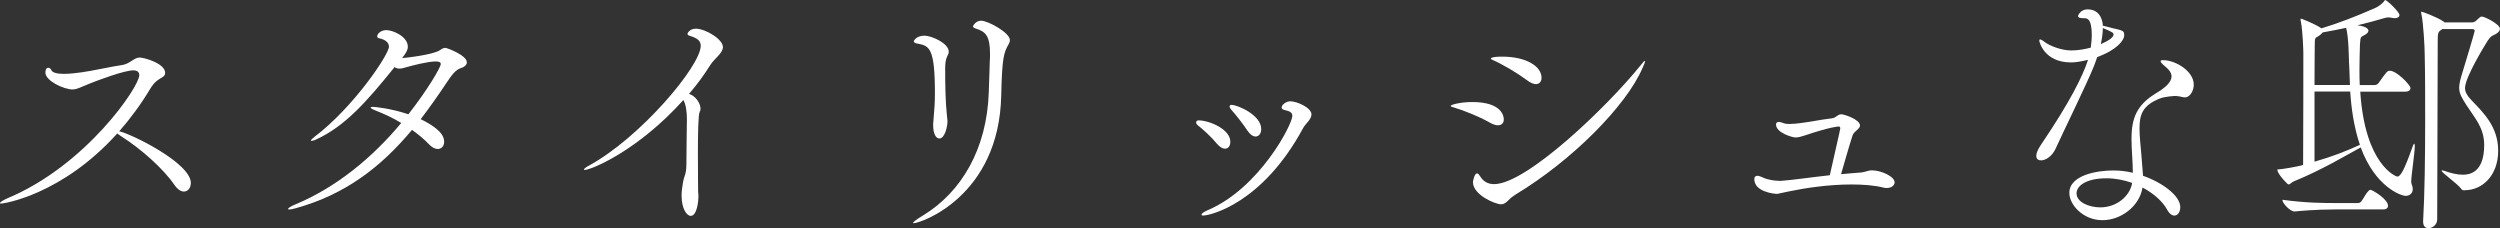 <?xml version="1.0" encoding="UTF-8"?><svg id="_レイヤー_2" xmlns="http://www.w3.org/2000/svg" width="441" height="40.27" viewBox="0 0 441 40.27"><rect x="0" y="0" width="441" height="40.27" fill="#333333" stroke="none"/><defs><style>.cls-1{fill:#fff;}</style></defs><g id="_レイヤー_1-2"><path class="cls-1" d="M33.66,32.31c0,.85-.54,1.48-1.22,1.48-.5,0-1.12-.36-1.67-1.17-1.98-2.92-6.07-6.48-9.27-8.5-.4-.27-.67-.45-.81-.58C10.93,34.38.63,35.91.23,35.91c-.14,0-.23,0-.23-.09,0-.18.63-.54,1.35-.86,13.86-5.8,23.22-19.66,23.22-21.69,0-.5-.27-.86-1.08-.86-1.53,0-6.25,1.75-7.79,2.38-1.57.63-2.16.99-2.92.99-1.53,0-4.77-1.53-4.77-2.97,0-.63.22-.86.5-.86.22,0,.45.18.54.41.23.5,1.12.67,2.21.67.99,0,2.12-.13,3.11-.27,1.53-.18,5.58-1.08,7.24-1.3,1.35-.23,2.03-1.31,3.02-1.31.81,0,4.5,1.04,4.5,2.7,0,.27-.09.5-.41.72-.85.54-1.44.77-2.29,2.21-1.66,2.75-3.46,5.17-5.4,7.38,2.02.41,12.64,5.58,12.64,9.13Z"/><path class="cls-1" d="M82.35,10.98c0,.4-.31.81-1.08,1.04-.86.27-1.53,1.12-2.52,2.61-1.49,2.25-3.02,4.41-4.54,6.39,3.87,1.89,4.14,3.29,4.14,4s-.45,1.26-1.12,1.26c-.45,0-.99-.22-1.58-.85-.81-.86-1.84-1.71-2.97-2.52-5.49,6.57-11.75,11.38-20.47,13.81-.59.18-.95.23-1.17.23-.18,0-.23-.04-.23-.09,0-.14.45-.45,1.21-.77,7.2-2.97,13.63-8.23,18.76-14.4-1.49-.9-3.06-1.62-4.54-2.2-.58-.23-.86-.41-.86-.5s.13-.14.41-.14c.32,0,3.19.27,6.25,1.31,3.42-4.37,5.71-8.28,5.71-8.87,0-.31-.27-.45-.9-.45-1.35,0-4.18.72-5.4,1.08-.41.14-.72.18-.99.18-.32,0-.54-.04-.85-.27-5.04,6.25-8.82,10.48-13.86,12.78-.36.18-.63.23-.77.23-.09,0-.13,0-.13-.04,0-.13.18-.32.58-.63,6.88-5.17,13.18-14.54,13.18-15.93,0-.81-.72-1.26-1.71-1.49-.27-.04-.36-.18-.36-.36,0-.45.68-1.08,1.62-1.08,1.12,0,3.78,1.12,3.78,2.92,0,.63-.41,1.26-.95,1.93l-.09.09c.77-.05,5.49-.59,6.71-1.4.36-.27.67-.41.95-.41s3.78,1.31,3.78,2.52Z"/><path class="cls-1" d="M127.53,8.28c0,1.08-1.48,2.03-2.21,3.15-1.04,1.66-2.29,3.42-3.78,5.13,1.17.36,2.03,1.67,2.03,2.61,0,.22-.04.41-.14.54-.27.5-.32,4-.32,7.38s.04,6.61.04,6.75c.05.36.05.68.05.95,0,.58-.23,3.29-1.35,3.29-.72,0-1.62-1.26-1.62-3.6,0-.63.09-1.35.22-2.12.31-1.8.58-1.35.63-3.33.04-3.19.04-5.4.09-8.05,0-1.17-.18-2.65-.63-3.33-8.05,8.96-16.29,12.33-17.41,12.33-.09,0-.13-.04-.13-.09,0-.09.36-.41.81-.63,9.18-4.99,19.8-17.64,19.8-21.19,0-.86-.59-1.35-1.94-1.75-.31-.09-.4-.23-.4-.36s.4-.9,1.48-.9c1.67,0,4.77,1.85,4.77,3.24Z"/><path class="cls-1" d="M176.62,16.78c-.36,17.91-14.26,22.59-15.43,22.59-.09,0-.13,0-.13-.04,0-.13.45-.54,1.8-1.35,6.71-4.09,11.21-11.66,11.56-21.64.09-1.93.09-3.33.18-5.49.04-.5.04-.95.04-1.35,0-3.19-.81-3.92-2.38-4.41-.4-.14-.63-.27-.63-.45,0-.04.45-.99,1.44-.99,1.21,0,5.08,2.12,5.08,3.42,0,.27-.13.54-.27.81-.77,1.35-1.12,2.21-1.26,8.91ZM167.13,21.46c0,.85-.45,2.97-1.44,2.97-.54,0-1.08-.76-1.08-2.34,0-.22,0-.45.04-.72.18-1.98.27-3.38.27-4.86,0-8.14-.99-8.41-3.06-8.82-.4-.04-.67-.18-.67-.41,0-.13.5-.99,1.89-.99,1.17,0,4.28,1.3,4.28,2.83,0,.4-.22.67-.31.9-.27.58-.32,1.4-.32,2.03,0,3.01.04,5.85.32,8.46.04.41.09.67.09.95Z"/><path class="cls-1" d="M217.03,25.02c0,.72-.36,1.21-.95,1.21-.4,0-.9-.27-1.44-.9-.86-1.08-2.38-2.48-3.42-3.29-.13-.13-.22-.27-.22-.45s.13-.36.45-.36c1.94.04,5.58,1.57,5.58,3.78ZM231.34,20.2c0,.85-1.04,1.62-1.44,2.34-7.24,13.45-16.51,15.48-17.64,15.48-.22,0-.31-.04-.31-.18s.36-.45,1.08-.76c9.13-3.87,14.94-15.12,14.94-16.65,0-.54-.41-.81-1.26-.99-.45-.09-.63-.27-.63-.49,0-.41.72-1.08,1.53-1.08,1.17,0,3.74,1.12,3.74,2.34ZM222.48,22.77c0,.77-.41,1.31-.99,1.31-.45,0-.95-.32-1.44-1.04-.77-1.17-2.07-2.83-2.93-3.78-.13-.18-.22-.31-.22-.45,0-.22.13-.31.36-.31.99,0,5.22,1.75,5.22,4.27Z"/><path class="cls-1" d="M265.27,21.06c0,.58-.31,1.04-1.04,1.04-.36,0-.85-.13-1.48-.5-1.8-1.04-4.63-2.16-6.48-2.7-.27-.05-.36-.14-.36-.23,0-.18,1.62-.67,3.82-.67,5.31,0,5.54,2.61,5.54,3.06ZM267.34,34.33c-.59.36-.99.72-1.3,1.04-.36.36-.72.67-1.26.67-.95,0-4.95-1.62-4.95-3.92,0-.09.23-1.53.72-1.53.22,0,.4.27.54.5.58.94,1.39,1.39,2.47,1.39,5.71,0,19.89-13.59,25.78-20.88.45-.58.72-.86.81-.86t.04.04c0,.14-.13.54-.45,1.22-2.88,6.7-12.51,16.38-22.41,22.32ZM271.93,13.72c0,.63-.36,1.12-.99,1.12-.4,0-.99-.22-1.62-.72-1.62-1.21-4.28-2.79-6.03-3.55-.22-.09-.31-.18-.31-.22s.04-.36,1.98-.36c4.28,0,6.97,1.71,6.97,3.74Z"/><path class="cls-1" d="M334.21,32.17c0,.54-.58.99-1.35.99-.18,0-.31,0-.49-.04-1.76-.45-3.78-.58-5.8-.58-4.01,0-8.19.63-10.94,1.21q-2.03.45-2.12.45c-.58,0-4.05-.36-4.05-2.61,0-.41.22-.58.54-.58.18,0,.36.04.54.13.13.04.31.09.45.18.95.45,2.21.58,2.93.58h.27c1.94-.13,5.31-.63,8.59-.99,1.85-8.14,1.85-8.19,1.85-8.28,0-.22-.13-.32-.27-.32-.09,0-1.44.05-5.98,1.58-.68.23-1.17.36-1.67.36s-3.42-.81-3.42-2.29c0-.04,0-.45.5-.45.22,0,.54.09.85.22.18.09.59.14.99.14.63,0,1.39-.09,1.85-.14,2.43-.31,3.1-.54,5.62-.85.85-.09.99-.72,1.71-.72.5,0,3.29.9,3.29,1.98,0,.18-.09.36-.27.54-.36.41-.86.67-1.04,1.21-.63,1.94-1.48,4.95-2.03,6.84,1.12-.09,2.16-.22,3.11-.27,1.17-.04,1.53-.41,2.34-.41,1.62,0,4,1.08,4,2.12Z"/><path class="cls-1" d="M372.37,4.9c2.25.5,2.34.54,2.34,1.35s-1.21,2.52-4.77,3.82c-.18.54-.36,1.08-.58,1.62-1.31,3.24-5.36,11.47-6.79,14.62-.63,1.31-1.76,1.98-2.52,1.98-.49,0-.85-.23-.85-.81,0-.45.27-1.12.85-1.98,5.09-7.51,7.34-12.06,8.28-14.94-1.76.41-2.43.45-3.02.45-4.72,0-5.58-3.64-5.58-3.83,0-.13.04-.22.13-.22.27,0,.77.41.9.5.77.58,2.79,1.44,4.63,1.44,1.26,0,2.61-.27,3.42-.5.09-.76.18-1.53.18-2.21,0-2.92-.81-2.97-1.3-2.97-.72,0-1.12-.09-1.12-.4,0-.18.5-1.17,1.67-1.17,2.56,0,2.7,2.61,2.7,2.88l1.44.36ZM383.98,16.92c-.54,0-2.21.13-2.97.45-2.97,1.17-3.6,2.75-3.6,5.22,0,.76.04,1.58.13,2.52,0,0,.36,3.87.49,5.9,3.38,1.17,6.57,3.51,6.57,5.53,0,.86-.45,1.49-1.04,1.49-.4,0-.9-.32-1.3-1.08-.77-1.4-2.34-2.83-4.32-3.87-.54,3.33-3.82,5.76-7.06,5.76-3.46,0-5.85-2.75-5.85-4.81,0-3.2,5.08-3.96,7.69-3.96,1.22,0,2.39.13,3.51.41,0-1.98-.23-4.05-.23-5.8v-.27c0-3.64.99-5.94,4.32-7.96,1.67-.99,2.74-1.98,2.74-2.97,0-.41-.18-.81-.54-1.21-.27-.32-.86-.76-.99-.9-.27-.27-.4-.45-.4-.58s.13-.18.45-.18c2.16,0,5.4,1.93,5.4,4.32,0,1.21-.77,2.25-1.53,2.25-.41,0-.86-.18-1.31-.22h-.18ZM371.61,31.45c-3.65,0-5.31,1.35-5.31,2.66,0,1.58,2.25,2.47,4.19,2.47,2.92,0,5.26-2.02,5.62-4.32-1.44-.5-2.97-.81-4.5-.81ZM370.58,7.78c1.17-.5,2.25-1.12,2.25-1.71,0-.27-.23-.45-1.89-1.12,0,.81-.13,1.8-.36,2.83Z"/><path class="cls-1" d="M425.88,25.33s.09.13.09.4c0,1.26-.63,5.17-.63,6.34,0,.14.04.27.04.32.14.36.23.67.23.95,0,.76-.54,1.21-1.26,1.21-.81,0-5.36-1.58-7.92-8.55-2.97,1.62-6.66,3.87-11.88,6.03-.36.14-.54.5-.81.5-.09,0-.18-.04-.27-.13-1.57-1.58-1.75-2.25-1.75-2.47v-.04c.81,0,3.64-.54,4.14-.68l.41-.13c.04-5.8.04-18.18.04-19.8,0-.18-.09-3.83-.45-5.54-.04-.13-.04-.27-.04-.31,0-.09,0-.14.09-.14.04,0,2.34.86,3.6,1.71,2.7-.81,6.16-2.11,9.49-3.6.45-.18,1.08-.63,1.48-1.08.13-.13.18-.31.27-.31.32,0,2.52,2.11,2.52,2.65,0,.27-.27.54-.81.54-.13,0-.27,0-.45-.04-.23-.04-.45-.09-.63-.09-.27,0-.54.04-.81.13-1.53.45-3.15.9-4.72,1.26,1.8.23,1.94.77,1.94.95,0,.27-.22.5-.59.72-.72.45-.81.14-.9,1.67-.04,1.44-.09,2.88-.09,4.41,0,.9,0,1.84.05,2.79h2.7c.13,0,.49-.14.63-.36,1.4-1.98,1.53-2.16,1.98-2.16,1.21,0,3.64,2.52,3.64,3.06,0,.31-.22.63-.99.63h-7.87c.85,13.05,6.39,14.98,6.52,14.98.59,0,1.21-1.08,2.66-5.13.04-.13.22-.67.36-.67ZM421.25,36.31c0,.31-.22.63-.86.63h-8.23c-3.91,0-6.79.31-7.33.36h-.09c-.77,0-2.12-1.44-2.12-2.02v-.04c4.27.58,7.29.58,9.72.58h3.6c.32,0,.54-.18.68-.41.45-.63.76-1.35,1.21-1.75.13-.13.22-.18.31-.18.31,0,3.11,1.62,3.11,2.83ZM414.36,10.8c-.04-.81-.04-4.09-.5-5.89-1.48.32-2.88.58-4.14.81-.13.18-.41.45-.86.72-.45.27-.54.18-.54,1.62,0,.99-.04,3.69-.04,6.93h6.25c-.09-1.8-.09-3.24-.18-4.19ZM414.58,16.15h-6.3v12.37c3.24-.94,5.31-1.75,8.01-2.97-1.08-3.15-1.53-6.57-1.71-9.4ZM434.83,33.57h-.13c-.23,0-.41-.04-.59-.32-.68-.9-3.42-2.79-3.42-3.15,0-.04.04-.04.09-.04.09,0,.22,0,.45.09,1.12.41,2.25.67,3.24.67,1.08,0,3.74-.31,3.74-5.22,0-3.06-1.62-4.72-3.11-7.02-.81-1.3-1.3-2.03-1.3-3.1,0-.54.13-1.22.4-2.12.5-1.62,2.34-7.74,2.34-7.92,0-.22-.18-.31-.45-.31h-5.27l-.18.13c-.63.45-.63.5-.63,2.65,0,11.16-.09,20.38-.09,30.82,0,.9-.85,1.53-1.53,1.53-.49,0-.95-.32-.95-1.12v-.18c.27-4.68.36-11.29.36-17.86,0-4.14,0-8.23-.09-11.79,0-.9-.22-5.31-.58-6.84-.04-.13-.04-.22-.04-.27,0-.09,0-.14.09-.14s2.61.9,3.82,1.71l.23.18h4.86c.22,0,.45-.09.67-.27.32-.27.5-.5.63-.58.13-.13.27-.18.4-.18.5,0,3.2,1.35,3.2,2.16,0,.45-.49.85-1.12,1.12-.31.14-.54.23-1.08,1.04-.36.58-3.96,6.39-3.96,8.28,0,.76.4,1.39,1.26,2.29,1.93,2.02,4.59,4.54,4.59,8.77,0,4.46-2.88,6.97-5.85,6.97Z"/></g></svg>